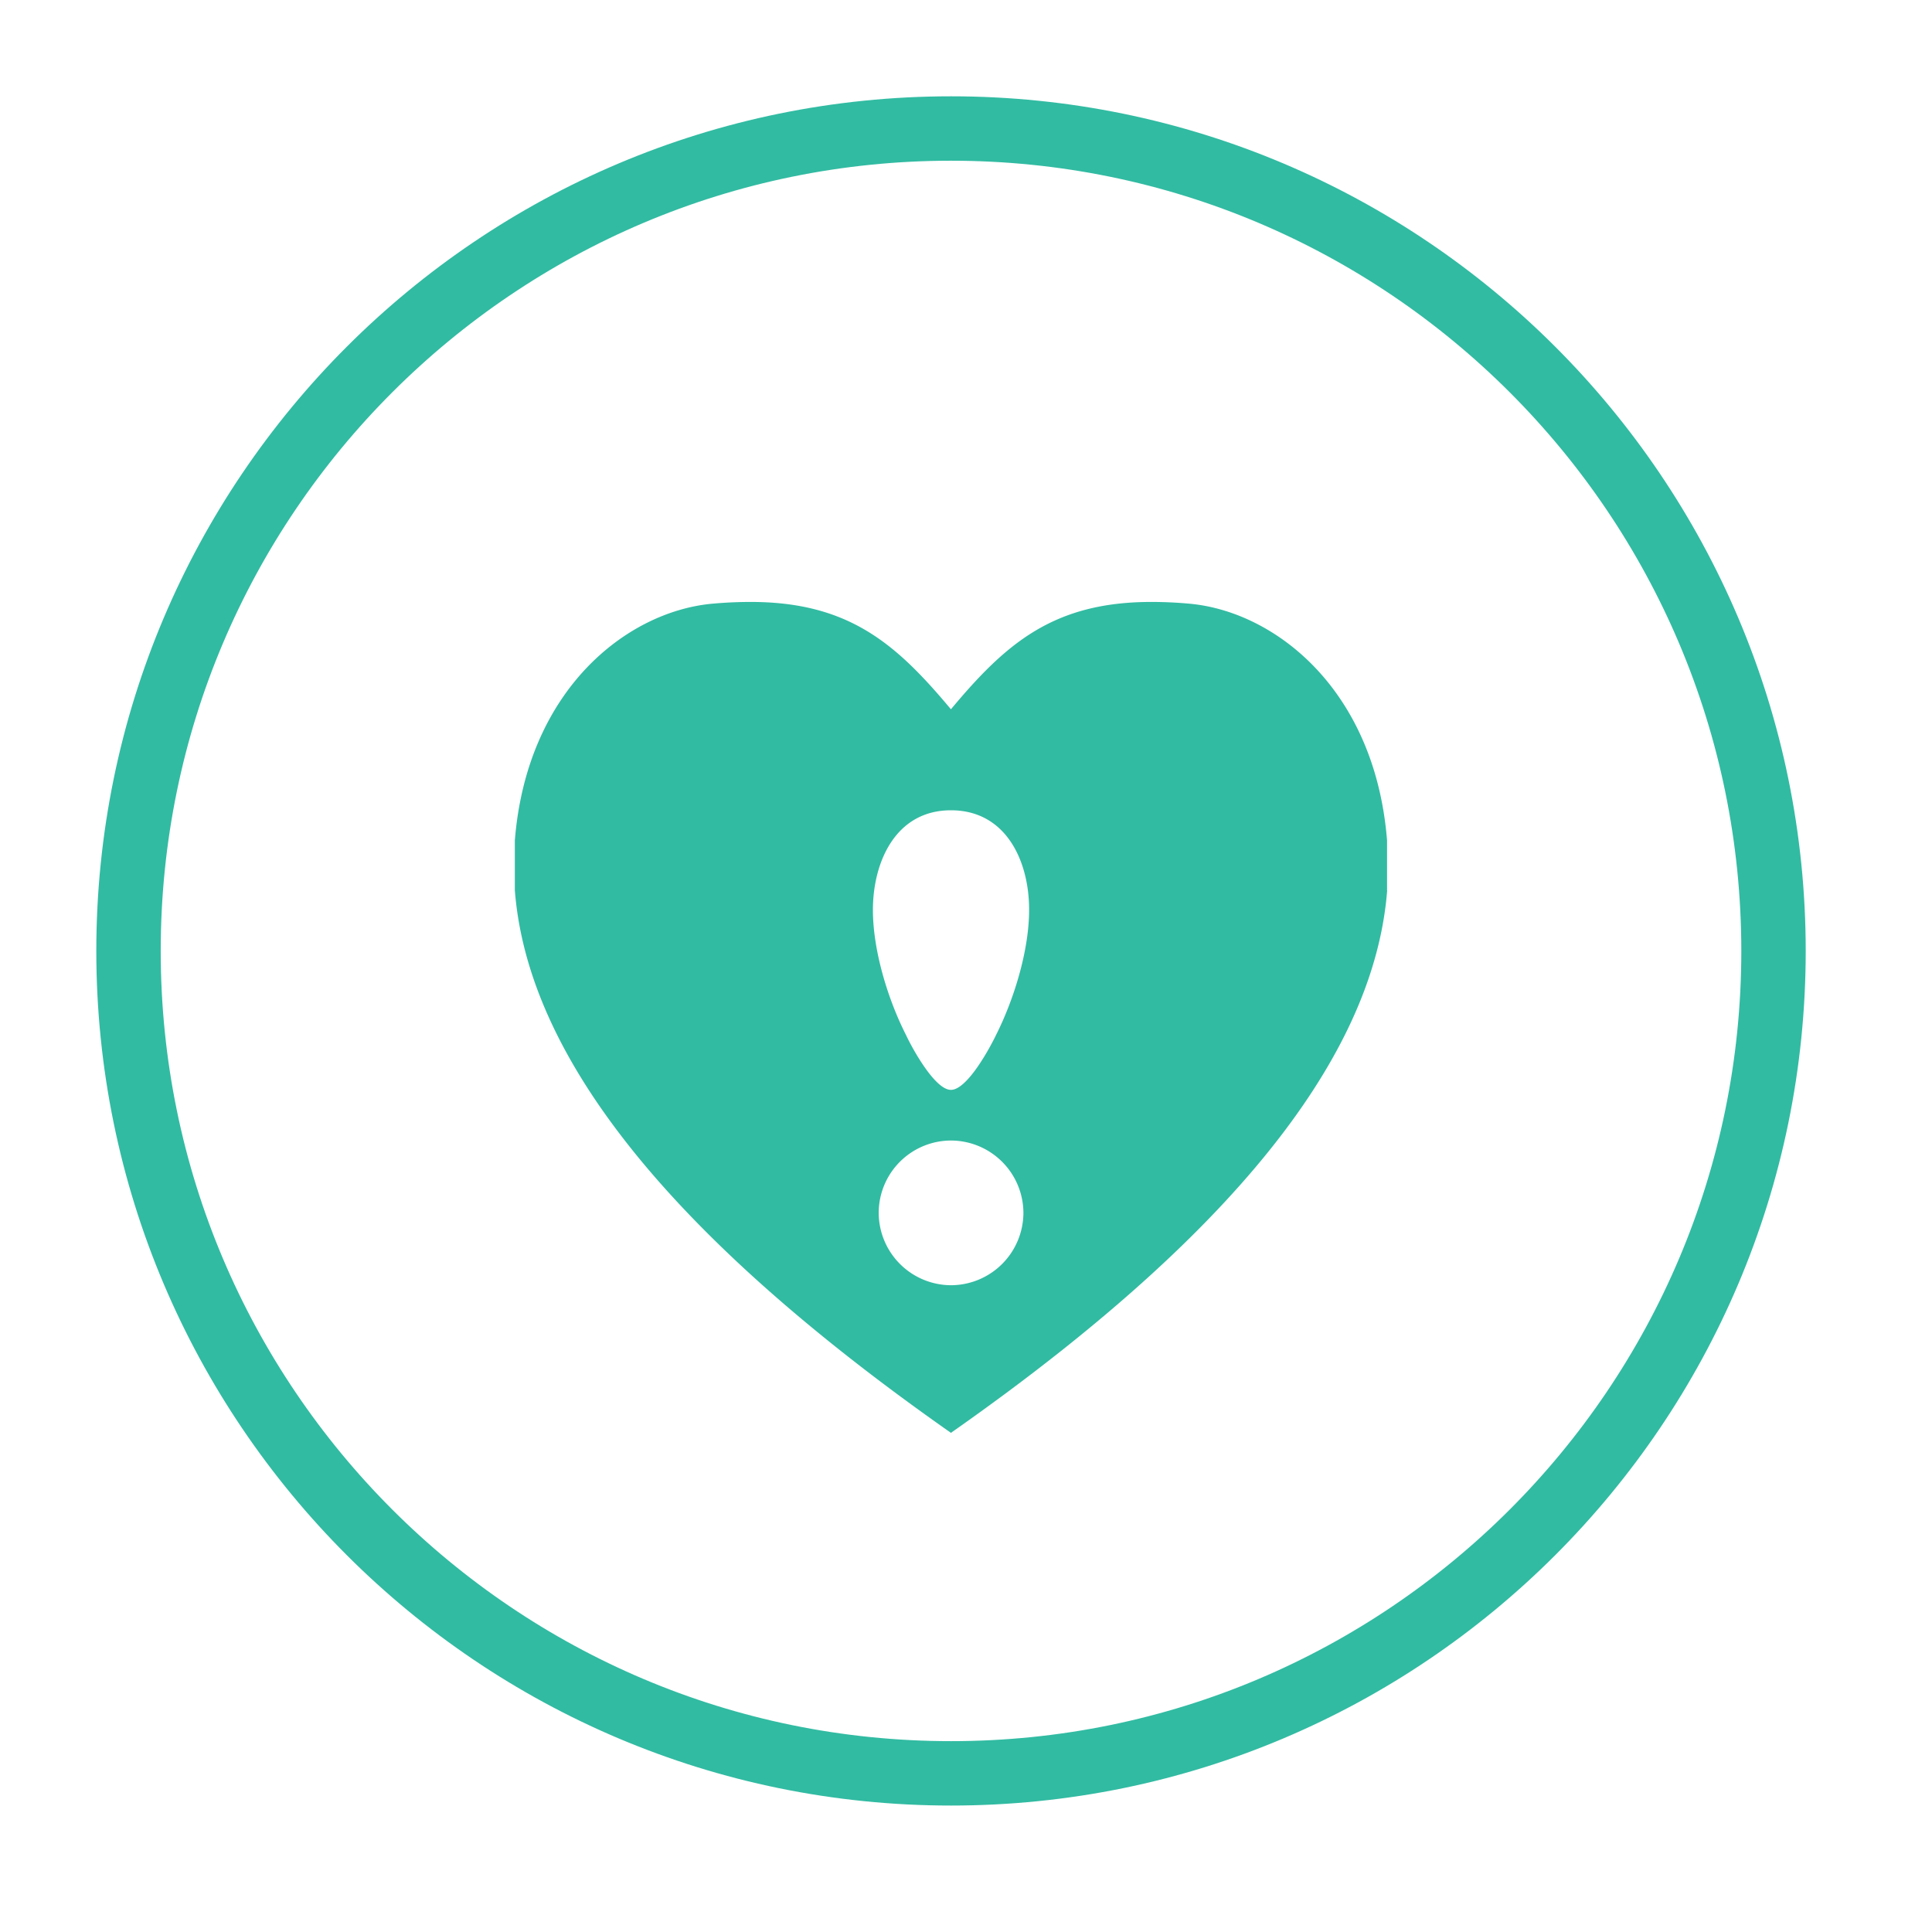 <svg viewBox="0 0 60 60" xmlns="http://www.w3.org/2000/svg" fill-rule="evenodd" clip-rule="evenodd" stroke-miterlimit="3.864"><path d="M3.991 29.532c0 14.097 11.446 25.541 25.544 25.541 14.097 0 25.543-11.444 25.543-25.541 0-14.096-11.446-25.541-25.543-25.541-14.098 0-25.544 11.445-25.544 25.541z" fill="none" stroke="#31bba2" stroke-width="2"/><path d="M43.076 27.651v-1.552c-.372-4.657-3.443-7.085-6.097-7.347a12.96 12.96 0 0 0-1.229-.058c-3.061 0-4.537 1.323-6.218 3.333-1.682-2.01-3.153-3.333-6.218-3.333-.388 0-.791.017-1.231.058-2.646.262-5.72 2.69-6.094 7.347v1.552c.35 4.455 3.713 9.954 13.543 16.847 9.836-6.893 13.199-12.392 13.548-16.847h-.004zM29.532 39.914a2.255 2.255 0 0 1-2.243-2.251 2.25 2.25 0 0 1 2.243-2.243 2.255 2.255 0 0 1 2.251 2.243 2.256 2.256 0 0 1-2.251 2.251m1.399-7.767c-.185.386-.891 1.7-1.399 1.7-.502 0-1.214-1.314-1.393-1.7-.566-1.112-1.03-2.632-1.03-3.887 0-1.493.707-3.096 2.423-3.096 1.727 0 2.433 1.6 2.428 3.096 0 1.255-.468 2.775-1.029 3.887" fill="#31bba2" fill-rule="nonzero"/></svg>